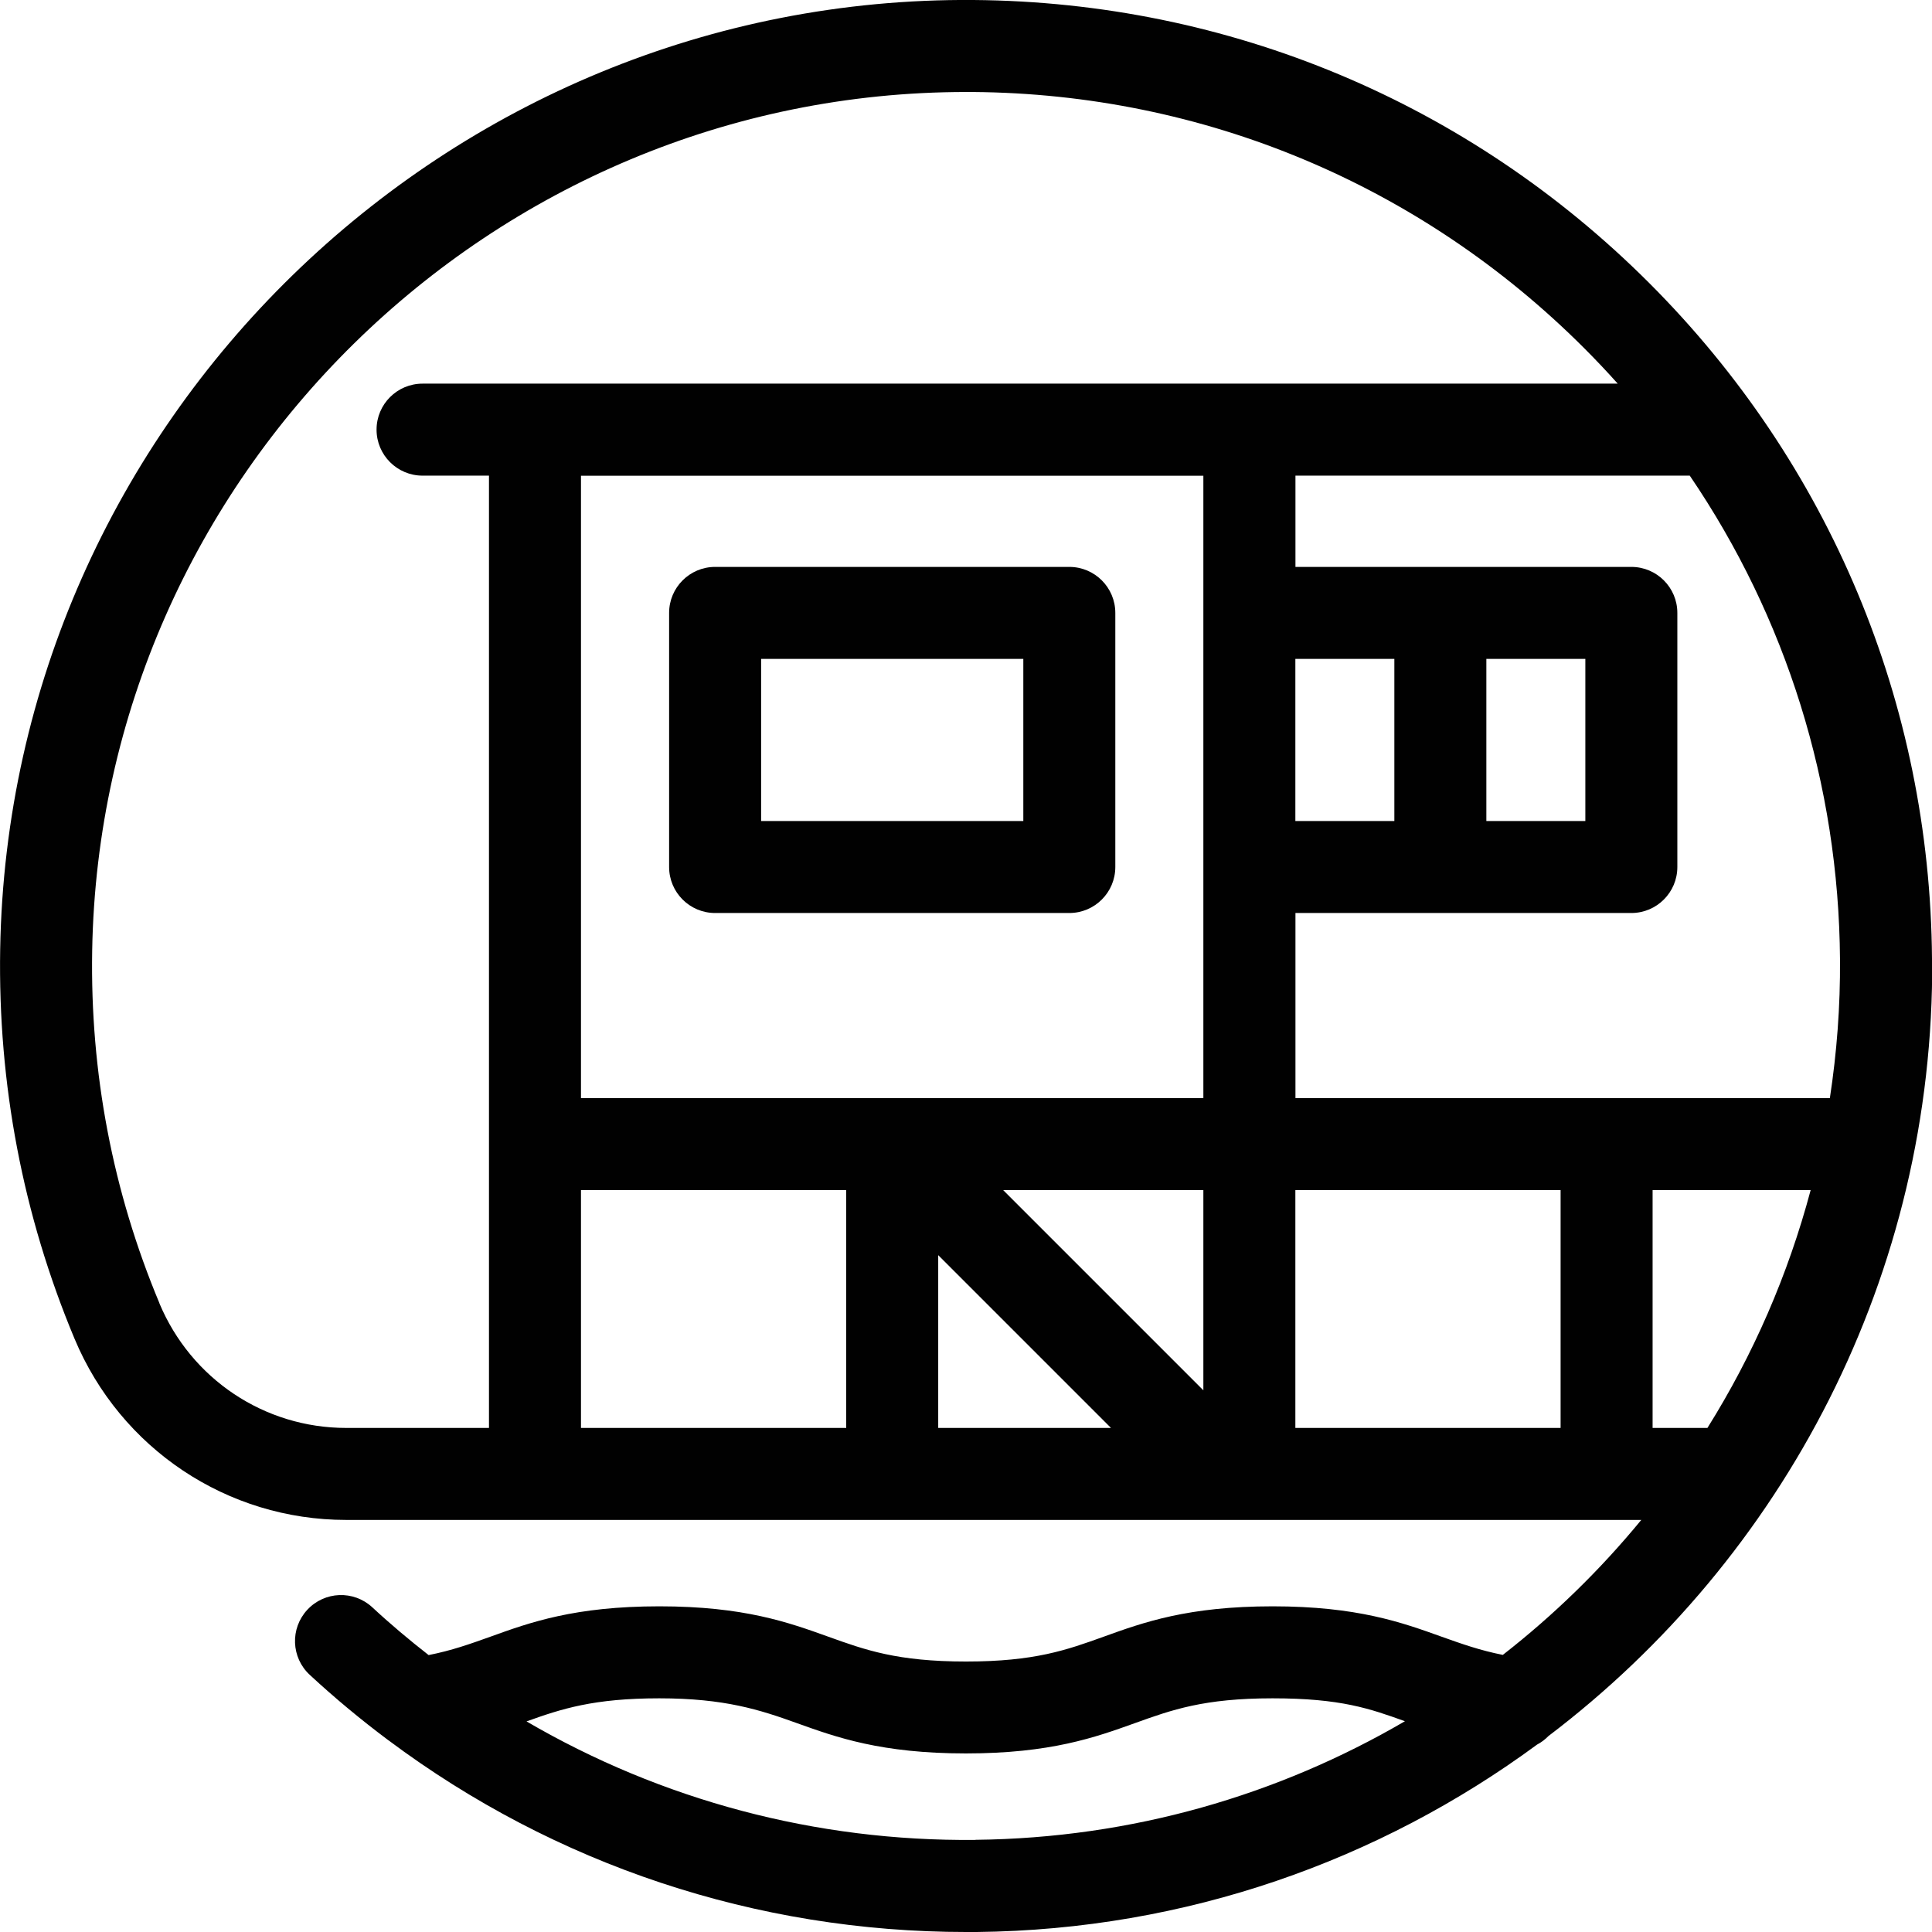 <?xml version="1.0" encoding="UTF-8"?>
<svg id="Capa_1" data-name="Capa 1" xmlns="http://www.w3.org/2000/svg" viewBox="0 0 210 210">
  <defs>
    <style>
      .cls-1 {
        fill: #010101;
      }
    </style>
  </defs>
  <path class="cls-1" d="M77.73,99.24h38.5c2.76,0,5-2.24,5-5v-27.62c0-2.76-2.24-5-5-5h-38.5c-2.76,0-5,2.24-5,5v27.62c0,2.76,2.24,5,5,5ZM82.73,71.62h28.5v17.62h-28.5v-17.62Z"/>
  <path class="cls-1" d="M210,104.2c-.21-27.74-11.12-53.82-30.74-73.44C159.64,11.14,133.56.22,105.82,0,48.53-.45,1.01,45.83.02,103.15c-.25,14.69,2.47,28.94,8.08,42.36,5.01,11.97,16.6,19.7,29.53,19.7h140.77c-4.46,5.43-9.51,10.35-15.05,14.67-2.51-.5-4.47-1.2-6.66-1.98-4.29-1.54-9.15-3.3-18.36-3.3s-14.07,1.75-18.36,3.3c-4.03,1.45-7.51,2.7-14.97,2.7s-10.94-1.25-14.97-2.7c-4.29-1.54-9.15-3.3-18.36-3.3s-14.07,1.75-18.36,3.3c-2.21.79-4.19,1.5-6.72,2-2.1-1.64-4.15-3.36-6.12-5.19-2.03-1.88-5.19-1.76-7.07.27-1.88,2.03-1.76,5.19.27,7.07,2.73,2.53,5.58,4.89,8.52,7.09.02.01.04.03.06.04,18.07,13.51,39.95,20.82,62.77,20.82.38,0,.76,0,1.14,0,22.77-.24,43.8-7.78,60.91-20.37.46-.24.88-.56,1.24-.93,25.53-19.37,41.96-50.11,41.71-84.5ZM130.8,51.71v67.65H63.15V51.71h67.65ZM172.32,71.62v17.62h-10.76v-17.62h10.76ZM151.56,89.24h-10.76v-17.62h10.76v17.62ZM130.8,129.36v21.76l-21.76-21.76h21.76ZM63.15,129.36h28.83v25.85h-28.83v-25.85ZM101.98,136.43l18.78,18.78h-18.78v-18.78ZM140.8,129.36h28.83v25.85h-28.83v-25.85ZM179.63,155.21v-25.85h17.18c-2.46,9.23-6.26,17.93-11.22,25.85h-5.96ZM198.9,119.36h-58.09v-20.12h36.51c2.76,0,5-2.24,5-5v-27.62c0-2.76-2.24-5-5-5h-36.51v-9.92h42.86c10.48,15.4,16.19,33.56,16.33,52.57.04,5.13-.35,10.16-1.1,15.08ZM17.33,141.65c-5.08-12.14-7.54-25.04-7.31-38.33C10.91,51.71,53.45,10,105.01,10c.24,0,.49,0,.73,0,25.09.19,48.69,10.08,66.44,27.83,1.26,1.26,2.48,2.55,3.66,3.87H45.93c-2.76,0-5,2.24-5,5s2.24,5,5,5h7.22v103.51h-15.52c-8.89,0-16.86-5.32-20.31-13.56ZM106.03,199.99c-17.38.18-34.14-4.33-48.8-12.88,3.81-1.37,7.31-2.51,14.43-2.51s10.94,1.25,14.97,2.7c4.29,1.54,9.15,3.29,18.36,3.29s14.07-1.75,18.36-3.29c4.03-1.45,7.51-2.7,14.97-2.7s10.59,1.13,14.39,2.49c-13.75,8.03-29.68,12.71-46.68,12.89Z"/>
</svg>